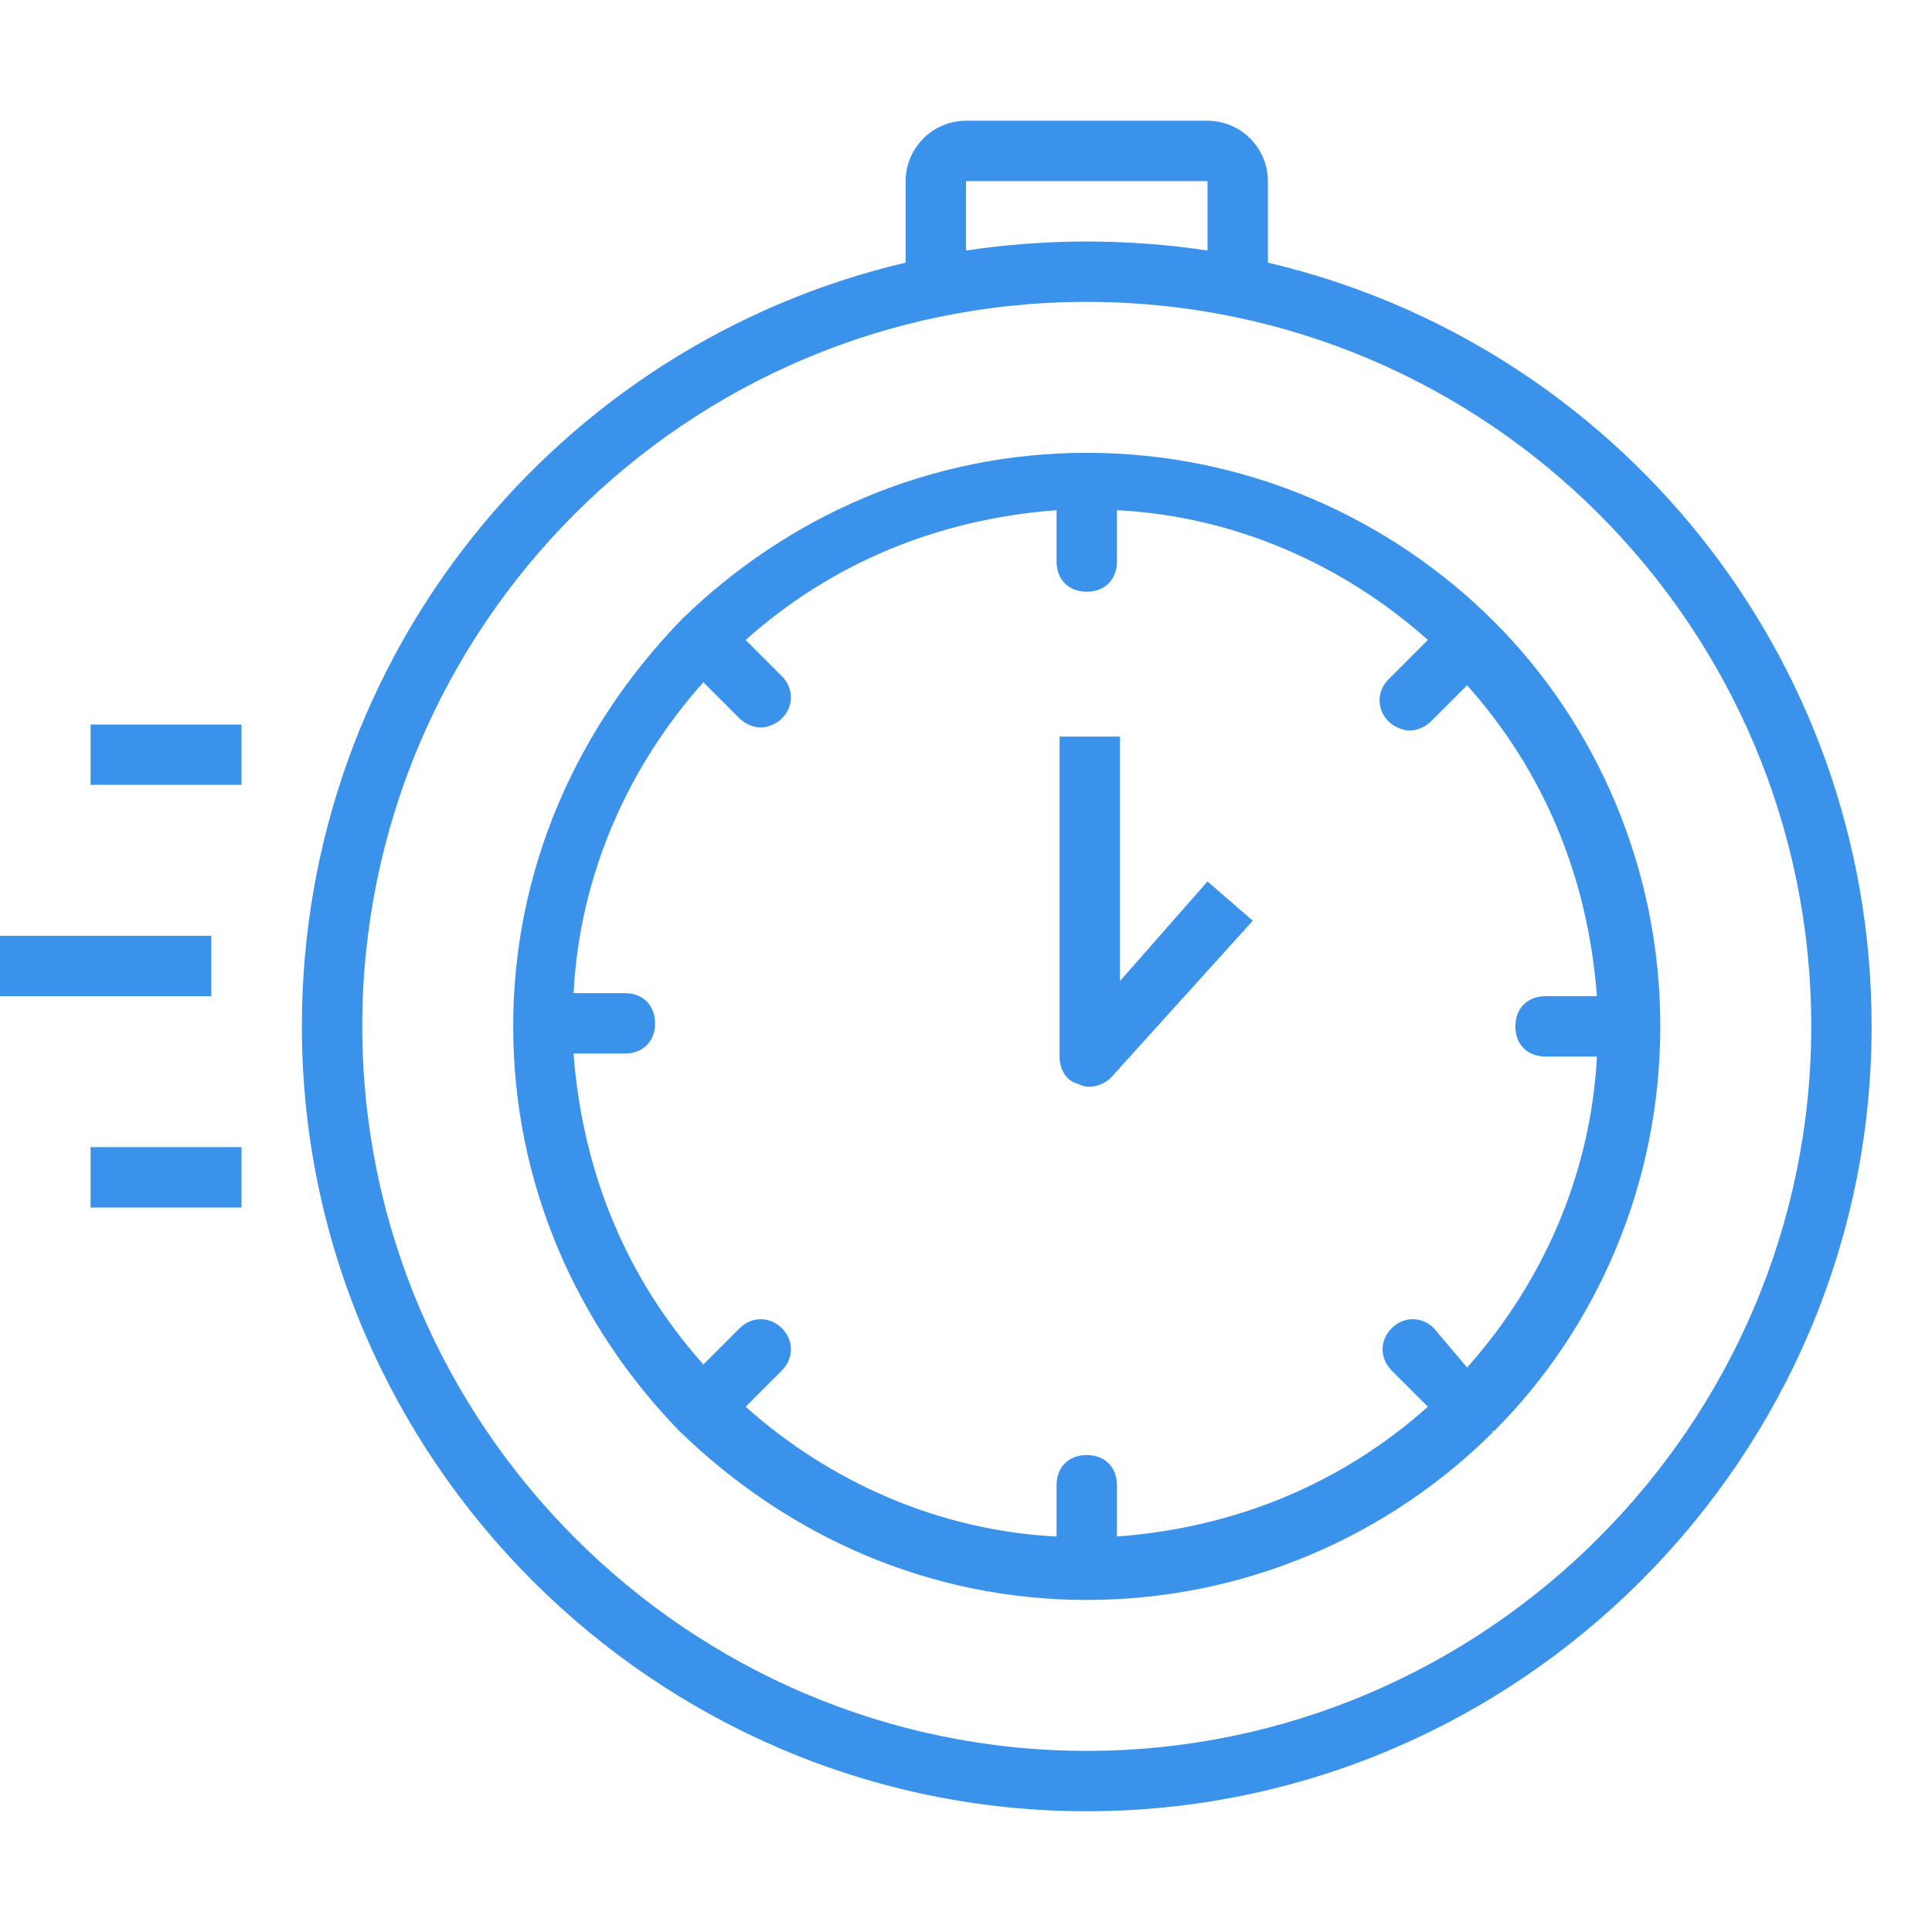 <svg width="64" height="64" viewBox="0 0 64 64" fill="none" xmlns="http://www.w3.org/2000/svg">
<path d="M42 8.7V6C42 4.9 41.1 4 40 4H32C30.9 4 30 4.9 30 6V8.7C18.5 11.4 10 21.7 10 34C10 48.3 21.7 60 36 60C50.3 60 62 48.3 62 34C62 21.7 53.5 11.4 42 8.7ZM32 6H40V8.3C38.7 8.1 37.3 8 36 8C34.7 8 33.3 8.1 32 8.3V6ZM36 58C22.8 58 12 47.2 12 34C12 20.8 22.7 10 36 10C49.3 10 60 20.8 60 34C60 47.2 49.2 58 36 58ZM49.5 47.4C52.9 44 55 39.2 55 34C55 28.8 52.9 24 49.5 20.6C46 17.1 41.2 15 36 15C30.8 15 26.1 17.1 22.6 20.5C19.1 24.1 17 28.8 17 34C17 39.2 19.1 43.9 22.5 47.4C26.1 50.9 30.8 53 36 53C41.2 53 46 50.9 49.5 47.4C49.4 47.5 49.4 47.4 49.5 47.4C49.4 47.4 49.5 47.4 49.5 47.4ZM47.5 44C47.1 43.6 46.5 43.6 46.1 44C45.7 44.4 45.7 45 46.1 45.4L47.3 46.6C44.5 49.1 41 50.6 37 50.9V49.2C37 48.6 36.6 48.2 36 48.2C35.4 48.2 35 48.6 35 49.2V50.9C31.1 50.7 27.5 49.1 24.7 46.6L25.9 45.4C26.3 45 26.3 44.4 25.9 44C25.5 43.6 24.9 43.6 24.5 44L23.3 45.2C20.8 42.4 19.3 38.9 19 34.9H20.7C21.3 34.9 21.7 34.5 21.7 33.9C21.7 33.3 21.3 32.9 20.7 32.9H19C19.2 29 20.8 25.4 23.3 22.6L24.5 23.8C24.7 24 25 24.1 25.2 24.1C25.4 24.1 25.7 24 25.9 23.8C26.3 23.4 26.3 22.8 25.9 22.4L24.7 21.2C27.5 18.7 31 17.2 35 16.9V18.6C35 19.2 35.4 19.6 36 19.6C36.6 19.6 37 19.2 37 18.6V16.9C40.9 17.1 44.5 18.7 47.3 21.2L46 22.5C45.6 22.9 45.6 23.5 46 23.9C46.2 24.1 46.5 24.2 46.7 24.2C46.9 24.2 47.2 24.1 47.4 23.9L48.6 22.7C51.1 25.5 52.6 29 52.9 33H51.2C50.6 33 50.2 33.4 50.2 34C50.2 34.6 50.6 35 51.2 35H52.9C52.7 38.9 51.1 42.5 48.6 45.3L47.5 44ZM40 29.2L41.5 30.5L36.8 35.7C36.6 35.9 36.3 36 36.1 36C36 36 35.9 36 35.7 35.9C35.3 35.8 35.1 35.4 35.1 35V24.4H37.1V32.5L40 29.2ZM7 33H0V31H7V33ZM8 26H3V24H8V26ZM8 40H3V38H8V40Z" fill="#3B92EB"/>
</svg>
